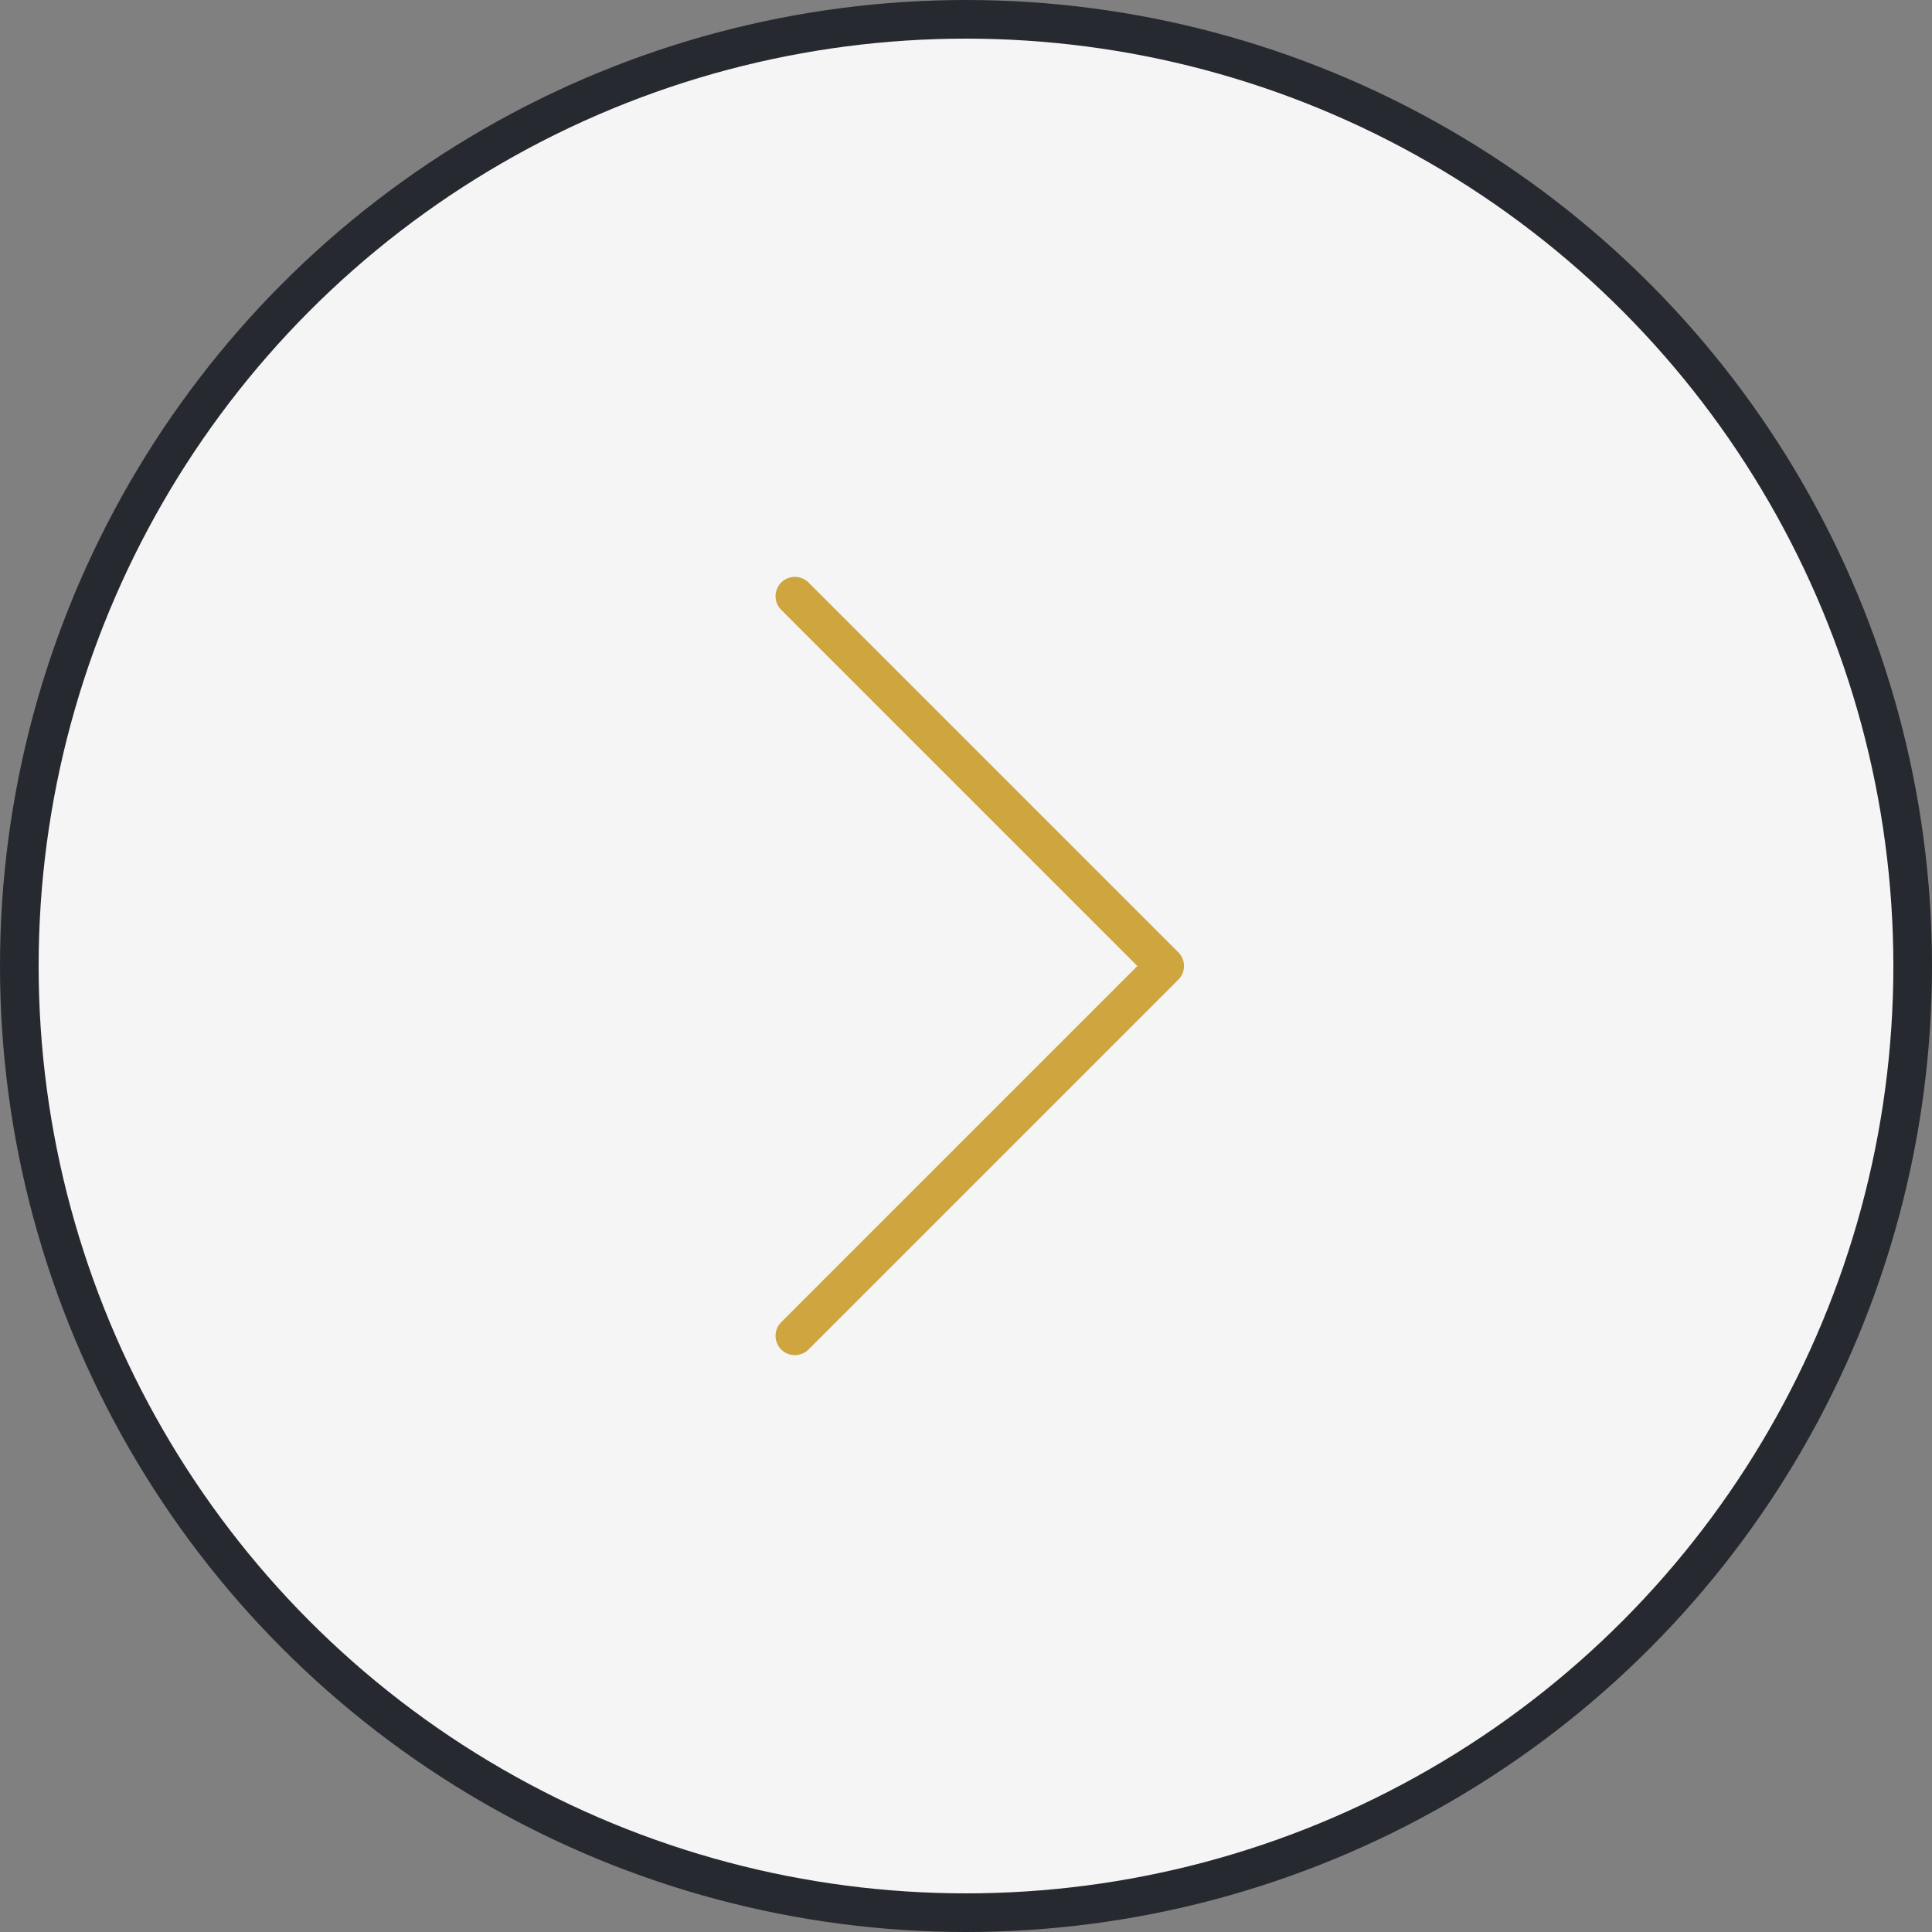 <?xml version="1.0" encoding="UTF-8"?> <svg xmlns="http://www.w3.org/2000/svg" width="50" height="50" viewBox="0 0 50 50" fill="none"><rect x="0" y="0" width="50" height="50" fill="#808080" stroke="none"/> <circle cx="25" cy="25" r="24.5" fill="#F5F5F5" stroke="#272930"></circle> <path d="M20.571 15.429L30.142 25L20.571 34.571" stroke="#CEA53E" stroke-linecap="round" stroke-linejoin="round"></path> </svg> 